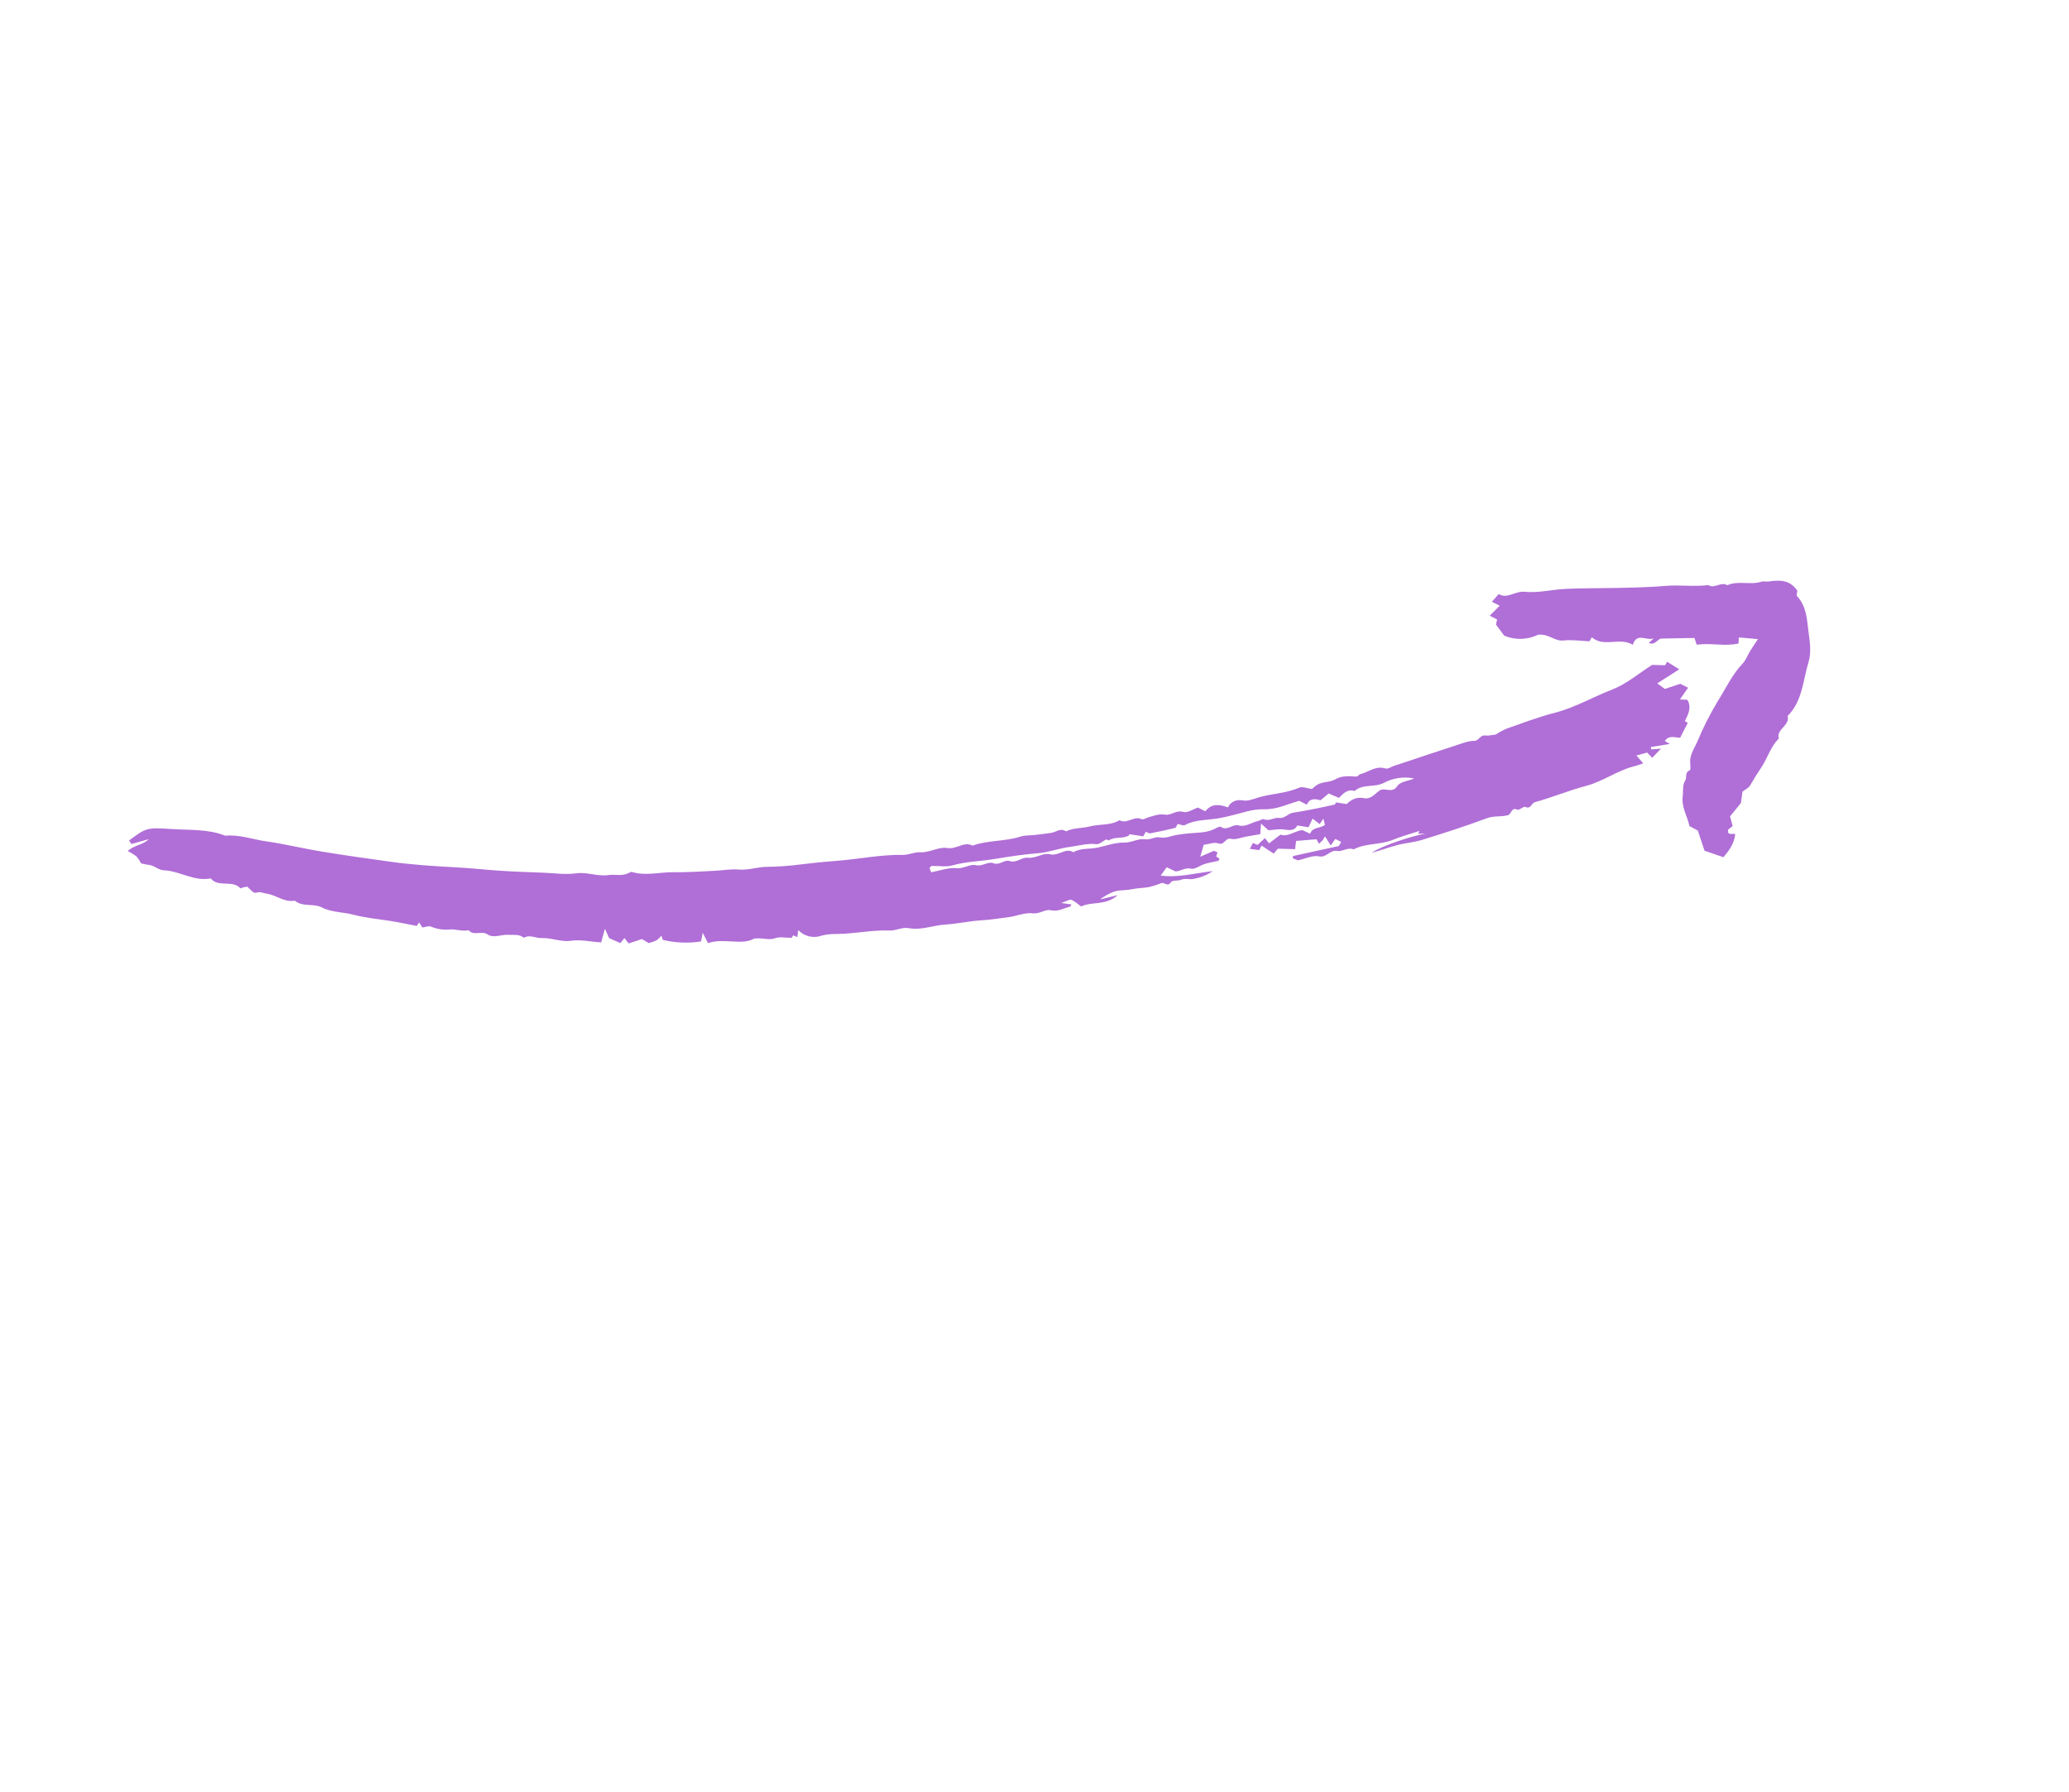 <?xml version="1.0" encoding="UTF-8"?> <svg xmlns="http://www.w3.org/2000/svg" width="1357" height="1175" viewBox="0 0 1357 1175" fill="none"> <g clip-path="url(#clip0_81_466)"> <path d="M277.018 608.243C276.242 607.021 275.723 606.205 274.916 604.935L273.332 607.2C267.53 606.098 261.653 604.822 255.72 603.895C247.771 602.651 239.821 601.966 231.891 599.868C225.163 598.087 217.476 598.332 211.275 595.156C205.415 592.156 198.543 595.008 193.369 590.643C186.381 591.968 180.994 586.76 174.481 585.954C172.569 585.719 170.977 584.656 168.701 585.268C166.425 585.88 166.258 585.336 162.162 581.427C161.439 581.56 160.485 581.704 159.547 581.921C158.878 582.076 157.846 582.7 157.633 582.485C152.568 577.168 144.782 581.502 139.452 577.303C138.948 576.905 138.409 576.002 138.027 576.074C127.194 578.144 117.961 571.17 107.625 570.751C103.751 570.595 101.171 567.466 97.47 567.137C95.883 566.995 94.322 566.556 92.551 566.215C91.711 564.568 90.681 563.025 89.482 561.617C87.695 560.253 85.775 559.072 83.752 558.092C88.263 553.997 93.827 554.206 97.518 550.32L86.197 553.496L84.656 551.162C95.836 543.004 95.868 542.525 112.537 543.666C124.33 544.474 136.438 543.545 147.806 548.049C156.973 547.144 165.587 550.459 174.461 551.717C186.56 553.431 198.477 556.383 210.544 558.366C225.731 560.865 240.973 563.018 256.218 565.13C270.491 567.109 284.833 568.035 299.242 568.785C308.751 569.28 318.355 570.381 327.927 571.01C337.498 571.639 347.098 571.949 356.685 572.322C363.72 572.601 370.887 573.673 377.769 572.724C385.049 571.72 391.786 574.857 398.911 573.859C403.403 573.228 408.135 574.78 412.476 572.433C413.077 572.108 413.884 571.647 414.425 571.813C423.382 574.559 432.38 571.918 441.348 571.995C450.666 572.069 460.001 571.535 469.312 571.022C474.46 570.741 479.531 569.791 484.766 570.244C490.941 570.778 496.901 568.433 503.162 568.453C510.907 568.354 518.639 567.778 526.313 566.728C533.752 565.828 541.206 565.094 548.675 564.527C563.209 563.428 577.559 560.36 592.225 560.622C596.106 560.691 599.596 558.679 603.889 558.893C609.673 559.183 615.884 555.14 621.366 556.095C627.418 557.149 632.177 551.55 637.875 554.551C647.962 550.883 658.928 551.948 669.12 548.672C672.147 547.698 675.553 547.919 678.779 547.541C682.344 547.122 685.912 546.724 689.456 546.171C692.675 545.671 695.629 542.753 699.152 545.169C704.083 542.769 709.642 543.314 714.702 541.97C721.194 540.253 728.269 541.5 734.304 537.879C739.235 540.697 743.776 534.681 748.831 537.234C749.715 537.679 751.39 536.543 752.705 536.154C756.512 535.031 760.047 533.567 764.404 534.246C768.128 534.819 771.423 531.057 776.134 532.45C778.843 533.251 782.564 530.619 785.692 529.581L790.565 532.026C794.731 526.584 799.989 527.544 805.452 529.491C807.123 525.241 811.746 524.289 814.734 524.842C818.588 525.554 821.4 524.172 824.489 523.207C833.517 520.392 843.191 520.44 852.031 516.563C854.302 515.567 857.674 517.08 860.458 517.43C861.548 516.393 862.72 515.447 863.964 514.601C867.715 512.417 872.248 513.221 876.279 510.833C879.621 508.855 884.585 508.818 888.691 509.243C890.953 509.477 891.177 507.909 892.141 507.683C897.61 506.402 902.313 501.905 908.686 503.947C910.286 504.458 912.571 502.809 914.543 502.156C928.664 497.471 942.781 492.74 956.932 488.132C960.124 487.093 963.465 485.792 966.713 485.857C970.051 485.922 970.698 481.878 974.027 482.329C976.178 482.622 978.458 481.962 981.05 481.692C983.303 480.188 985.687 478.888 988.173 477.81C998.624 474.15 1009.02 470.168 1019.72 467.43C1033.05 464.021 1044.82 457.012 1057.5 452.142C1066.64 448.631 1074.5 441.792 1083.6 436.015L1092.09 436.278L1093.43 433.965L1101.37 438.913L1086.95 448.152L1091.89 451.791L1102.05 448.422L1107.18 450.994L1101.81 458.675L1106.69 458.918C1109.7 463.98 1107.21 468.442 1105.07 472.901C1105.92 473.388 1106.76 473.87 1106.97 473.992L1101.99 483.751C1099.17 483.993 1094.8 481.658 1091.91 485.941C1092.76 486.434 1093.61 486.924 1095.23 487.857L1082.8 489.859L1082.93 491.484L1089.45 490.932L1083.63 496.921C1082.69 495.956 1081.88 495.126 1080.33 493.525L1073.24 495.422C1074.72 497.104 1075.8 498.331 1077.77 500.574C1075.37 501.371 1073.86 501.991 1072.3 502.37C1061 505.103 1051.6 512.372 1040.31 515.358C1028.95 518.362 1018.01 522.925 1006.69 526.071C1004.27 526.74 1004.05 530.909 1000.37 529.131C999.23 528.584 996.411 531.544 995.261 530.999C991.083 529.031 991.495 533.991 988.881 534.65C984.341 535.795 979.757 534.861 975.123 536.597C961.199 541.819 947.004 546.334 932.794 550.752C927.438 552.418 921.69 552.787 916.252 554.234C910.674 555.718 905.258 557.799 899.659 559.219C906.96 554.306 926.019 548.267 934.989 546.614C933.373 546.658 931.758 546.704 930.142 546.752L930.973 544.892C925.076 546.848 919.052 548.485 913.314 550.836C905.094 554.203 895.777 552.765 887.822 557.017C883.997 555.377 880.345 558.678 877.206 558.052C872.203 557.053 870.156 562.697 864.989 561.574C861.09 560.726 856.501 563.057 851.305 564.171L847.89 562.874C847.95 562.372 848.01 561.87 848.07 561.368L878.092 554.806L879.68 552.124L875.804 550.181C875.082 551.212 874.362 552.243 872.804 554.474L869.051 548.523L867.586 550.925L865.14 553.349L863.423 550.378L850.068 551.464C849.817 553.543 849.628 555.103 849.412 556.876L838.151 556.55L835.37 559.763L827.42 554.529L825.933 557.49L819.756 556.656L821.764 552.809L824.809 554.086L829.645 549.584L832.302 553.049L839.876 547.324C844.73 549.118 848.875 544.919 854.224 544.373L859.272 546.734C860.823 542.245 865.672 543.462 869.017 540.928C868.78 540.031 868.477 538.887 867.937 536.852C866.895 538.403 866.418 539.125 865.548 540.431L860.882 536.816L858.252 542.485L850.871 541.337C848.936 545.122 845.582 544.448 841.846 543.944C838.692 543.523 835.396 544.252 831.944 544.486L827.069 540.09C826.836 543.332 826.733 544.801 826.577 547.002C823.563 547.536 820.347 548.109 817.129 548.673C813.884 549.24 810.352 550.865 807.458 550.098C803.573 549.067 803.192 554.567 799.09 553.083C796.34 552.089 792.675 553.626 789.453 554.019C788.743 556.5 788.211 558.359 787.215 561.845L796.19 557.94L798.579 559.021L797.639 561.681L799.814 563.054C799.591 563.52 799.434 564.407 799.077 564.504C796.135 565.253 793.099 565.669 790.2 566.545C787.087 567.493 783.755 570.287 781.13 569.671C777.14 568.734 774.609 571.335 770.972 571.45L765.206 568.733L761.238 574.203C772.787 575.682 783.246 572.698 795.416 571.25C791.529 573.934 787.084 575.701 782.415 576.417C780.031 576.878 777.363 575.805 774.698 576.92C772.58 577.806 768.929 577.108 768.053 578.466C765.815 581.921 763.725 578.405 761.743 579.115C759.178 580.159 756.541 581.015 753.851 581.677C750.68 582.311 747.374 582.26 744.182 582.823C741.311 583.395 738.4 583.745 735.475 583.869C730.616 583.985 725.819 586.671 721.47 589.814L733.066 587.022C725.256 594.039 716.229 591.061 709.058 594.416C706.948 592.914 705.017 591.024 702.701 590.113C701.535 589.655 699.669 590.968 696.045 592.171L702.687 593.075C702.365 593.634 702.152 594.501 701.755 594.59C697.595 595.566 693.964 598.037 689.059 596.91C685.444 596.08 682.003 599.478 677.394 598.929C672.067 598.293 666.423 600.91 660.853 601.562C655.377 602.2 649.952 603.168 644.399 603.471C636.277 603.913 628.237 605.795 620.114 606.29C611.992 606.786 604.245 610.222 595.904 608.649C591.7 607.857 587.865 610.4 583.314 610.223C573.682 609.852 563.978 611.61 554.289 612.295C549.114 612.655 543.933 612.101 538.782 613.605C536.158 614.535 533.32 614.682 530.614 614.028C527.908 613.373 525.451 611.945 523.542 609.918C523.321 611.577 523.131 612.995 522.925 614.528L520.206 613.358L519.267 614.999C515.238 615.027 511.409 614.162 508.305 615.291C504.063 616.833 500.552 614.773 494.642 615.506C486.537 620.193 475.128 614.929 464.336 618.454C463.491 616.79 462.619 615.07 460.918 611.714C460.266 614.933 459.875 616.858 459.769 617.381C451.429 618.696 442.912 618.346 434.708 616.35L433.804 613.622C432.879 614.765 431.813 615.786 430.632 616.662C428.959 617.402 427.227 618.002 425.454 618.456L420.995 615.81L412.314 618.69C411.335 617.431 410.551 616.423 409.567 615.159L406.877 618.463L399.55 615.249C398.595 613.154 397.932 611.697 396.74 609.079L394.286 618.011C387.622 617.64 381.119 615.967 374.139 616.973C367.98 617.86 361.688 614.878 355.057 615.164C351.399 615.322 347.527 612.687 343.57 614.977C340.443 612.364 336.727 613.266 333.129 613.034C328.631 612.741 323.75 615.468 319.78 612.776C315.777 610.062 310.771 614.027 307.379 610.05C303.153 610.942 298.933 609.179 294.969 609.523C290.72 609.948 286.433 609.28 282.516 607.581C281.203 607.037 279.298 607.922 277.018 608.243ZM725.683 550.407C723.098 551.747 721.027 553.791 719.227 553.576C713.217 552.856 707.567 554.638 701.807 555.363C694.748 556.25 687.743 558.973 680.894 559.519C671.489 560.28 662.07 561.661 652.937 563.216C643.52 564.818 633.866 564.912 624.557 567.526C620.389 568.696 615.632 567.738 611.146 567.864C610.663 567.873 610.208 568.671 609.602 569.223C609.934 570.04 610.289 570.909 610.742 572.019C616.379 570.993 621.99 568.826 627.347 569.334C632.155 569.79 636.18 566.476 639.937 567.351C644.453 568.403 647.982 564.682 651.563 566.076C655.772 567.708 658.606 563.455 662.296 564.682C666.714 566.152 670.179 562.043 673.988 562.484C679.34 563.102 684.224 559.088 688.505 560.202C694.297 561.708 698.703 555.628 704.061 558.872C708.896 555.974 714.479 556.979 719.661 555.89C725.513 554.661 731.392 552.451 737.223 552.557C742.196 552.65 746.626 549.718 750.789 550.363C754.651 550.96 757.522 548.472 760.499 549.109C764.522 549.971 767.68 548.248 771.235 547.629C774.198 547.114 777.22 546.723 780.254 546.461C785.834 545.977 791.635 546.202 796.858 543.445C798.064 542.81 800.01 541.768 800.694 542.242C804.957 545.199 808.333 540.177 812.391 541.295C817.007 542.566 820.825 539.31 825.079 538.402C826.424 538.115 828.012 536.841 828.971 537.245C832.565 538.766 835.699 535.917 838.674 536.353C842.775 536.952 844.643 533.514 847.91 533.008C852.8 532.248 857.667 531.316 862.526 530.366C866.674 529.555 870.799 528.613 875.437 527.624L876.295 526.21L883.245 527.298C886.679 523.897 890.209 522.54 894.453 523.402C899.132 524.352 901.627 520.684 904.698 518.496C908.231 515.968 913.07 520.812 916.527 515.388C918.261 512.666 923.504 512.181 927.572 510.518C920.745 509.108 913.639 510.146 907.501 513.452C901.401 516.581 893.895 513.871 888.439 518.733C883.796 517.217 881.088 520.347 878.164 523.235L871.447 520.338L866.074 524.833C862.53 523.775 859.054 523.362 857.114 527.668L852.105 525.155C844.59 527.239 837.272 530.992 828.908 530.698C825.312 530.646 821.728 531.094 818.256 532.027C811.777 533.651 805.475 535.595 798.773 536.697C791.624 537.862 783.909 537.425 777.122 541.069C776.025 541.659 774.048 540.612 772.388 540.306C771.763 541.337 771.395 542.765 770.713 542.934C765.295 544.283 759.839 545.472 754.345 546.501C753.508 546.659 752.479 545.807 751.532 545.419C751.069 546.245 750.576 547.121 749.824 548.448L740.772 547.057C740.624 547.352 740.551 547.804 740.302 547.949C736.312 550.235 731.345 548.474 727.346 551.04C726.865 551.34 725.537 550.347 725.683 550.407Z" fill="#B06ED7"></path> <path d="M1178.87 387.439C1178.77 388.449 1178.04 390.291 1178.62 390.913C1184.73 397.478 1185.11 405.858 1186.12 414.001C1186.95 420.708 1188.16 427.621 1186.17 434.159C1182.49 446.275 1182.21 459.787 1172.44 469.563C1174.18 475.921 1164.86 477.97 1166.66 484.361C1161.19 489.688 1159.29 497.187 1155.17 503.326C1152.58 507.181 1150.11 511.098 1147.8 515.133C1146.91 516.684 1144.87 517.572 1142.84 519.163L1141.83 526.598L1134.68 535.355C1135.14 537.055 1135.76 539.305 1136.41 541.702L1133.41 544.079C1132.79 548.505 1136.46 546.152 1138.09 547.035C1137.44 552.956 1134.31 557.61 1130.32 562.144L1117.95 557.877L1113.57 544.68C1111.74 543.706 1109.94 542.743 1108.04 541.731C1106.79 535.225 1102.71 529.472 1103.64 522.181C1104.08 518.677 1103.32 514.955 1105.32 511.771C1106.6 509.733 1104.78 506.499 1108.33 505.119C1109.11 504.815 1108.45 500.916 1108.54 498.679C1108.74 494.227 1111.36 490.578 1113.06 486.728C1116.9 477.453 1121.43 468.477 1126.6 459.873C1131.91 451.511 1136.06 442.338 1143.05 435.025C1145.1 432.888 1146.11 429.789 1147.71 427.192C1149.25 424.682 1150.93 422.254 1152.99 419.111L1140.42 418.018L1140.29 421.98C1131.44 424.032 1122.26 421.507 1112.81 422.76L1111.35 418.359L1089.88 418.756C1086.95 418.764 1085.81 423.521 1081.4 421.621L1084.78 418.427C1080.35 420.859 1073.63 414.166 1070.93 422.83C1062.29 417.607 1052.1 424.813 1044 417.905L1042.5 420.551C1036.94 420.316 1031.11 419.395 1025.46 420.024C1019.58 420.671 1015.93 415.48 1008.83 416.237C1005.38 417.919 1001.61 418.845 997.77 418.953C993.933 419.061 990.117 418.349 986.578 416.864C984.717 414.353 982.999 412.037 981.168 409.566L981.899 406.206L977.06 403.778L983.623 397.211L978.5 394.639L982.978 389.536C988.566 393.046 993.624 387.436 999.926 388.085C1008.78 388.993 1017.93 386.602 1026.98 386.174C1037.56 385.681 1048.16 385.805 1058.74 385.587C1070.01 385.36 1081.26 385.176 1092.52 384.214C1101.75 383.425 1111.13 384.904 1120.41 383.678C1124.56 386.313 1128.76 381.154 1132.91 383.783C1140.08 380.561 1147.92 383.838 1155.21 381.473C1156.67 381.002 1158.42 381.554 1160 381.33C1167.03 380.33 1173.84 379.985 1178.87 387.439Z" fill="#B06ED7"></path> </g> <defs> <clipPath id="clip0_81_466"> <rect width="286.08" height="214.56" fill="white" transform="translate(0 360.32) scale(4) rotate(-18.351)"></rect> </clipPath> </defs> </svg> 